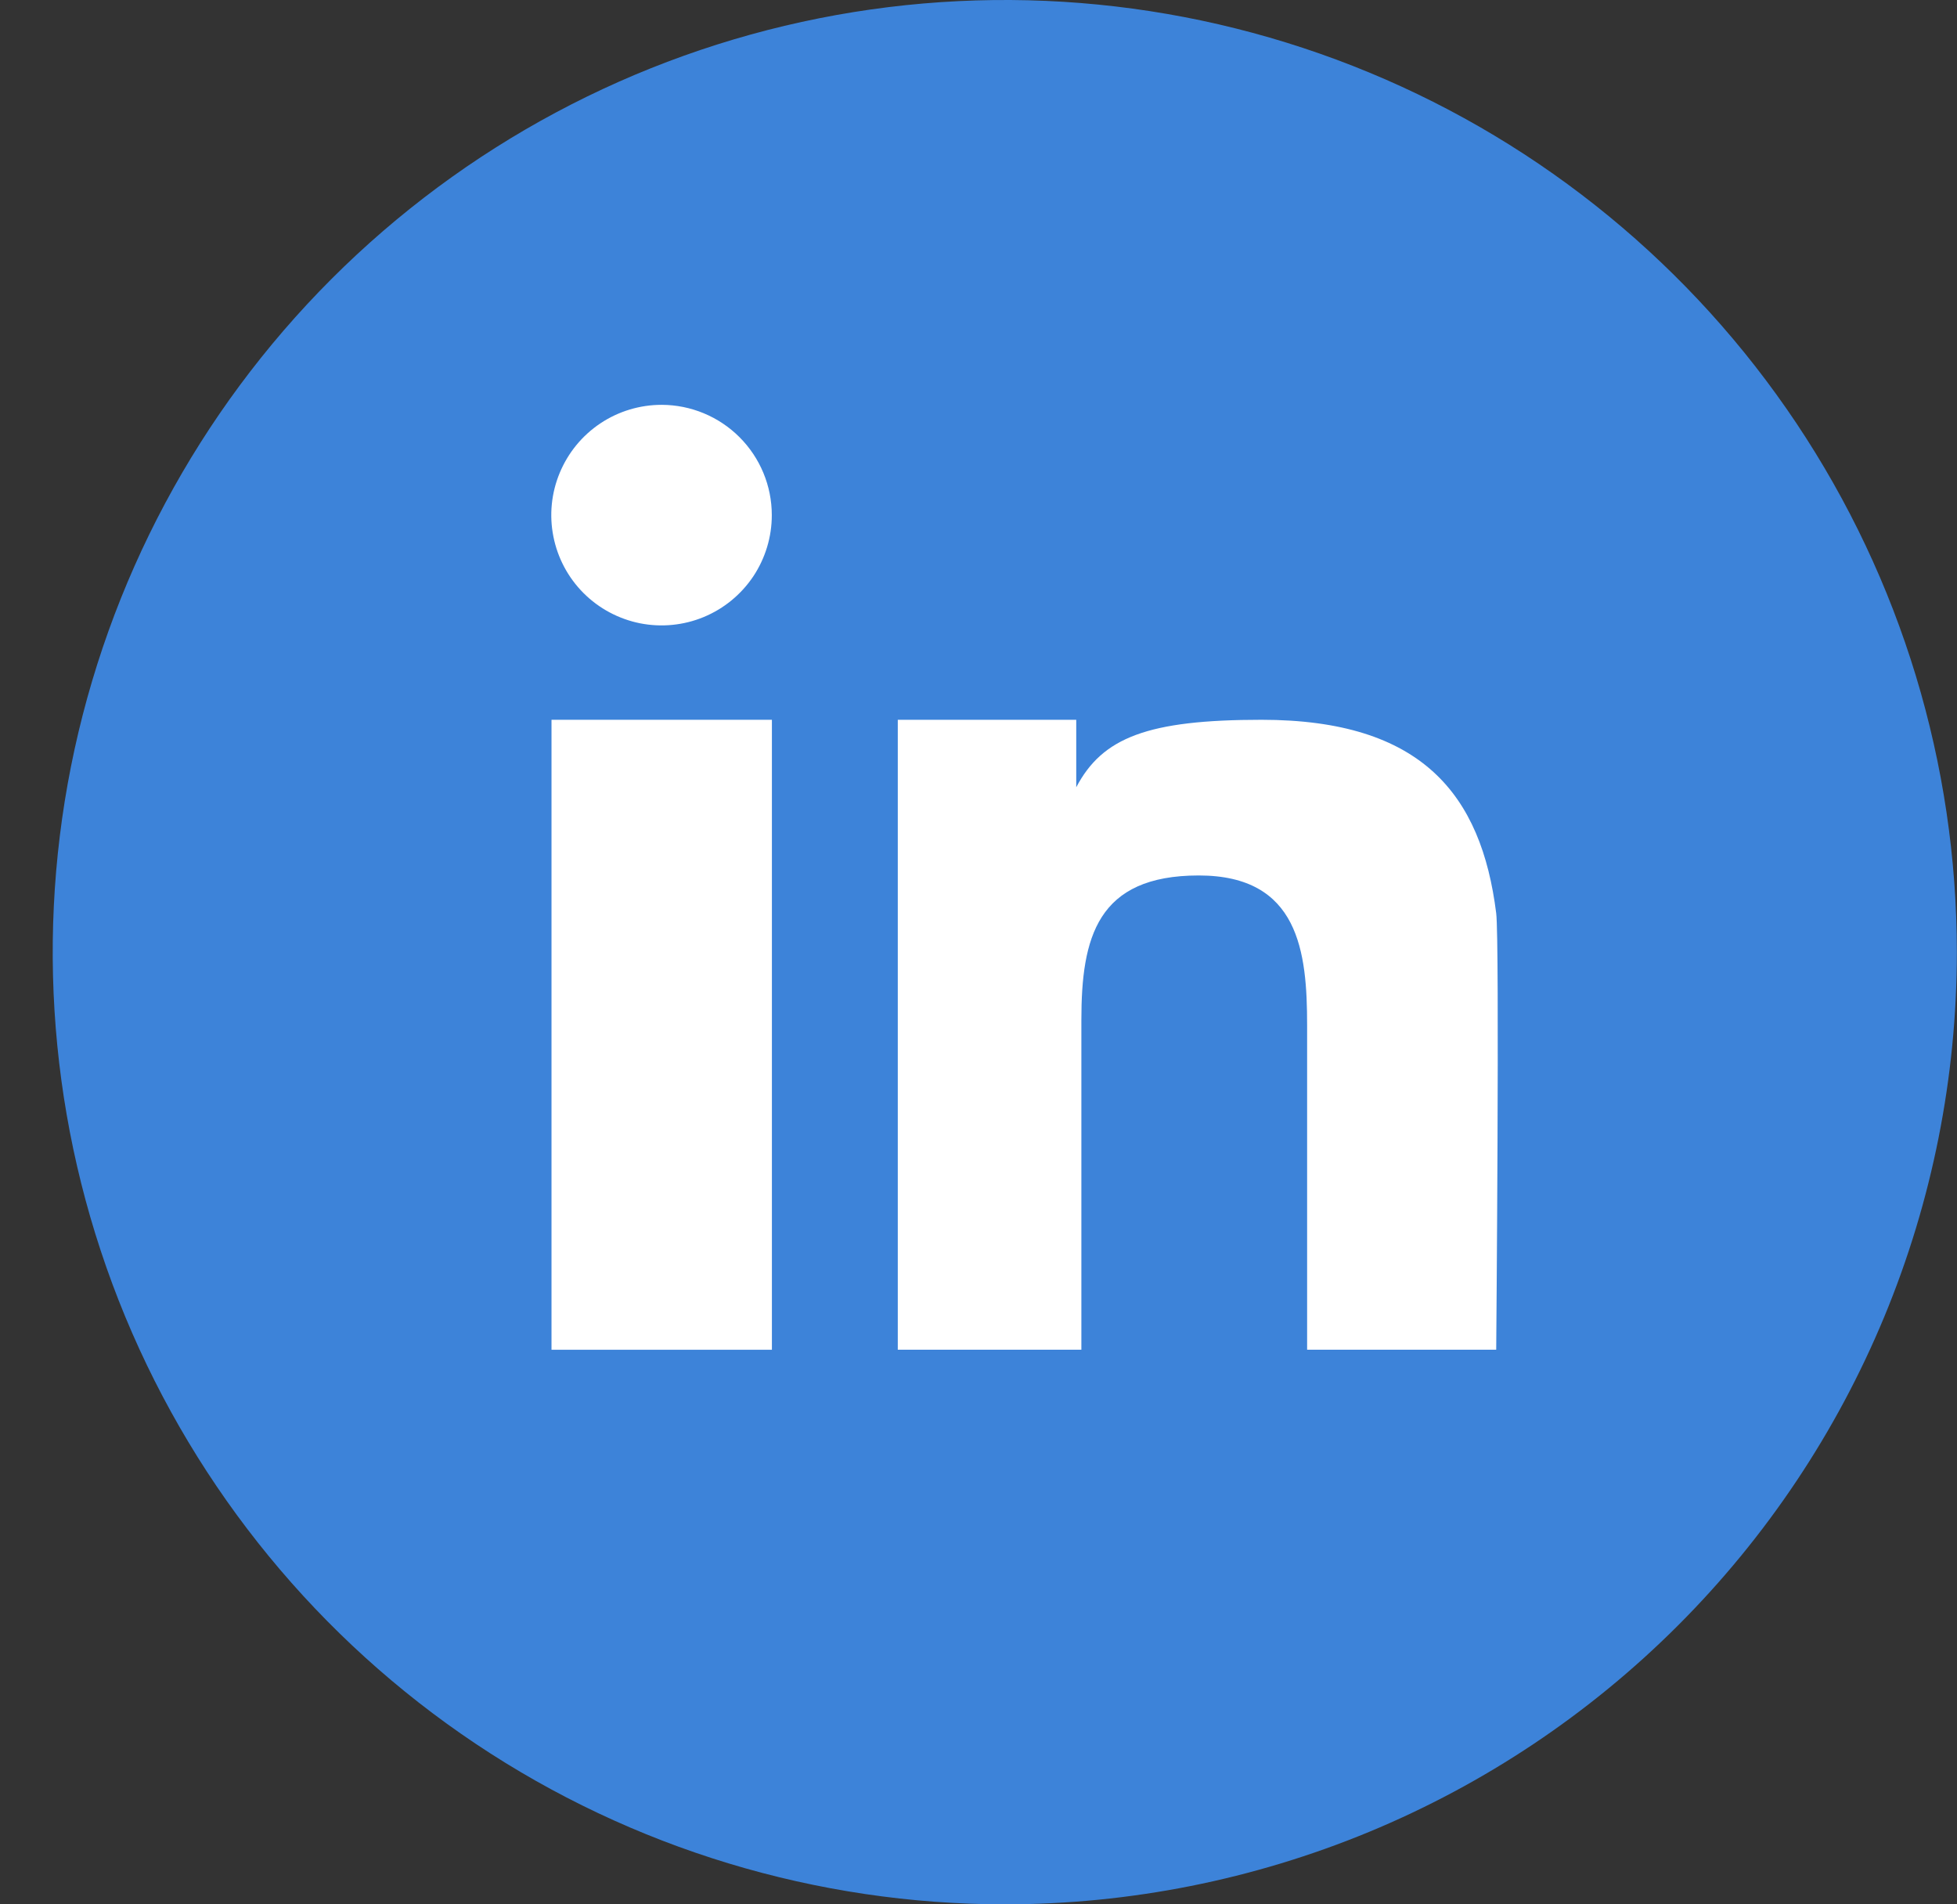 <svg width="37" height="36" viewBox="0 0 37 36" fill="none" xmlns="http://www.w3.org/2000/svg">
<rect x="0" y="0" width="37" height="36" fill="#333333" stroke="none"/>
<path d="M36.997 18C36.997 14.44 35.941 10.96 33.963 8C31.985 5.04 29.174 2.732 25.885 1.37C22.596 0.008 18.976 -0.349 15.485 0.346C11.993 1.041 8.786 2.755 6.268 5.273C3.751 7.79 2.037 10.997 1.342 14.489C0.648 17.981 1.005 21.6 2.367 24.889C3.73 28.178 6.037 30.989 8.997 32.967C11.957 34.945 15.438 36 18.998 36C21.362 36 23.702 35.534 25.886 34.63C28.07 33.725 30.054 32.399 31.725 30.728C33.397 29.056 34.722 27.072 35.627 24.888C36.531 22.704 36.997 20.364 36.997 18Z" fill="#3D83D9"/>
<path d="M14.594 13.607H10.427V25.516H14.594V13.607Z" fill="white"/>
<path d="M12.509 7.653C12.097 7.653 11.693 7.775 11.35 8.004C11.007 8.233 10.74 8.559 10.582 8.94C10.424 9.32 10.382 9.74 10.463 10.144C10.543 10.549 10.742 10.921 11.033 11.212C11.325 11.504 11.697 11.702 12.101 11.783C12.506 11.863 12.925 11.822 13.306 11.664C13.687 11.506 14.012 11.239 14.242 10.896C14.47 10.553 14.593 10.149 14.592 9.737C14.592 9.184 14.372 8.655 13.981 8.264C13.591 7.874 13.061 7.654 12.509 7.653Z" fill="white"/>
<path d="M28.288 17.265C28.008 15.021 26.884 13.607 23.851 13.607C21.698 13.607 20.841 13.943 20.348 14.883V13.607H16.974V25.515H20.445V19.282C20.445 17.726 20.74 16.55 22.664 16.55C24.561 16.55 24.713 17.996 24.713 19.382V25.515H28.288C28.288 25.515 28.354 17.79 28.288 17.265Z" fill="white"/>
</svg>
